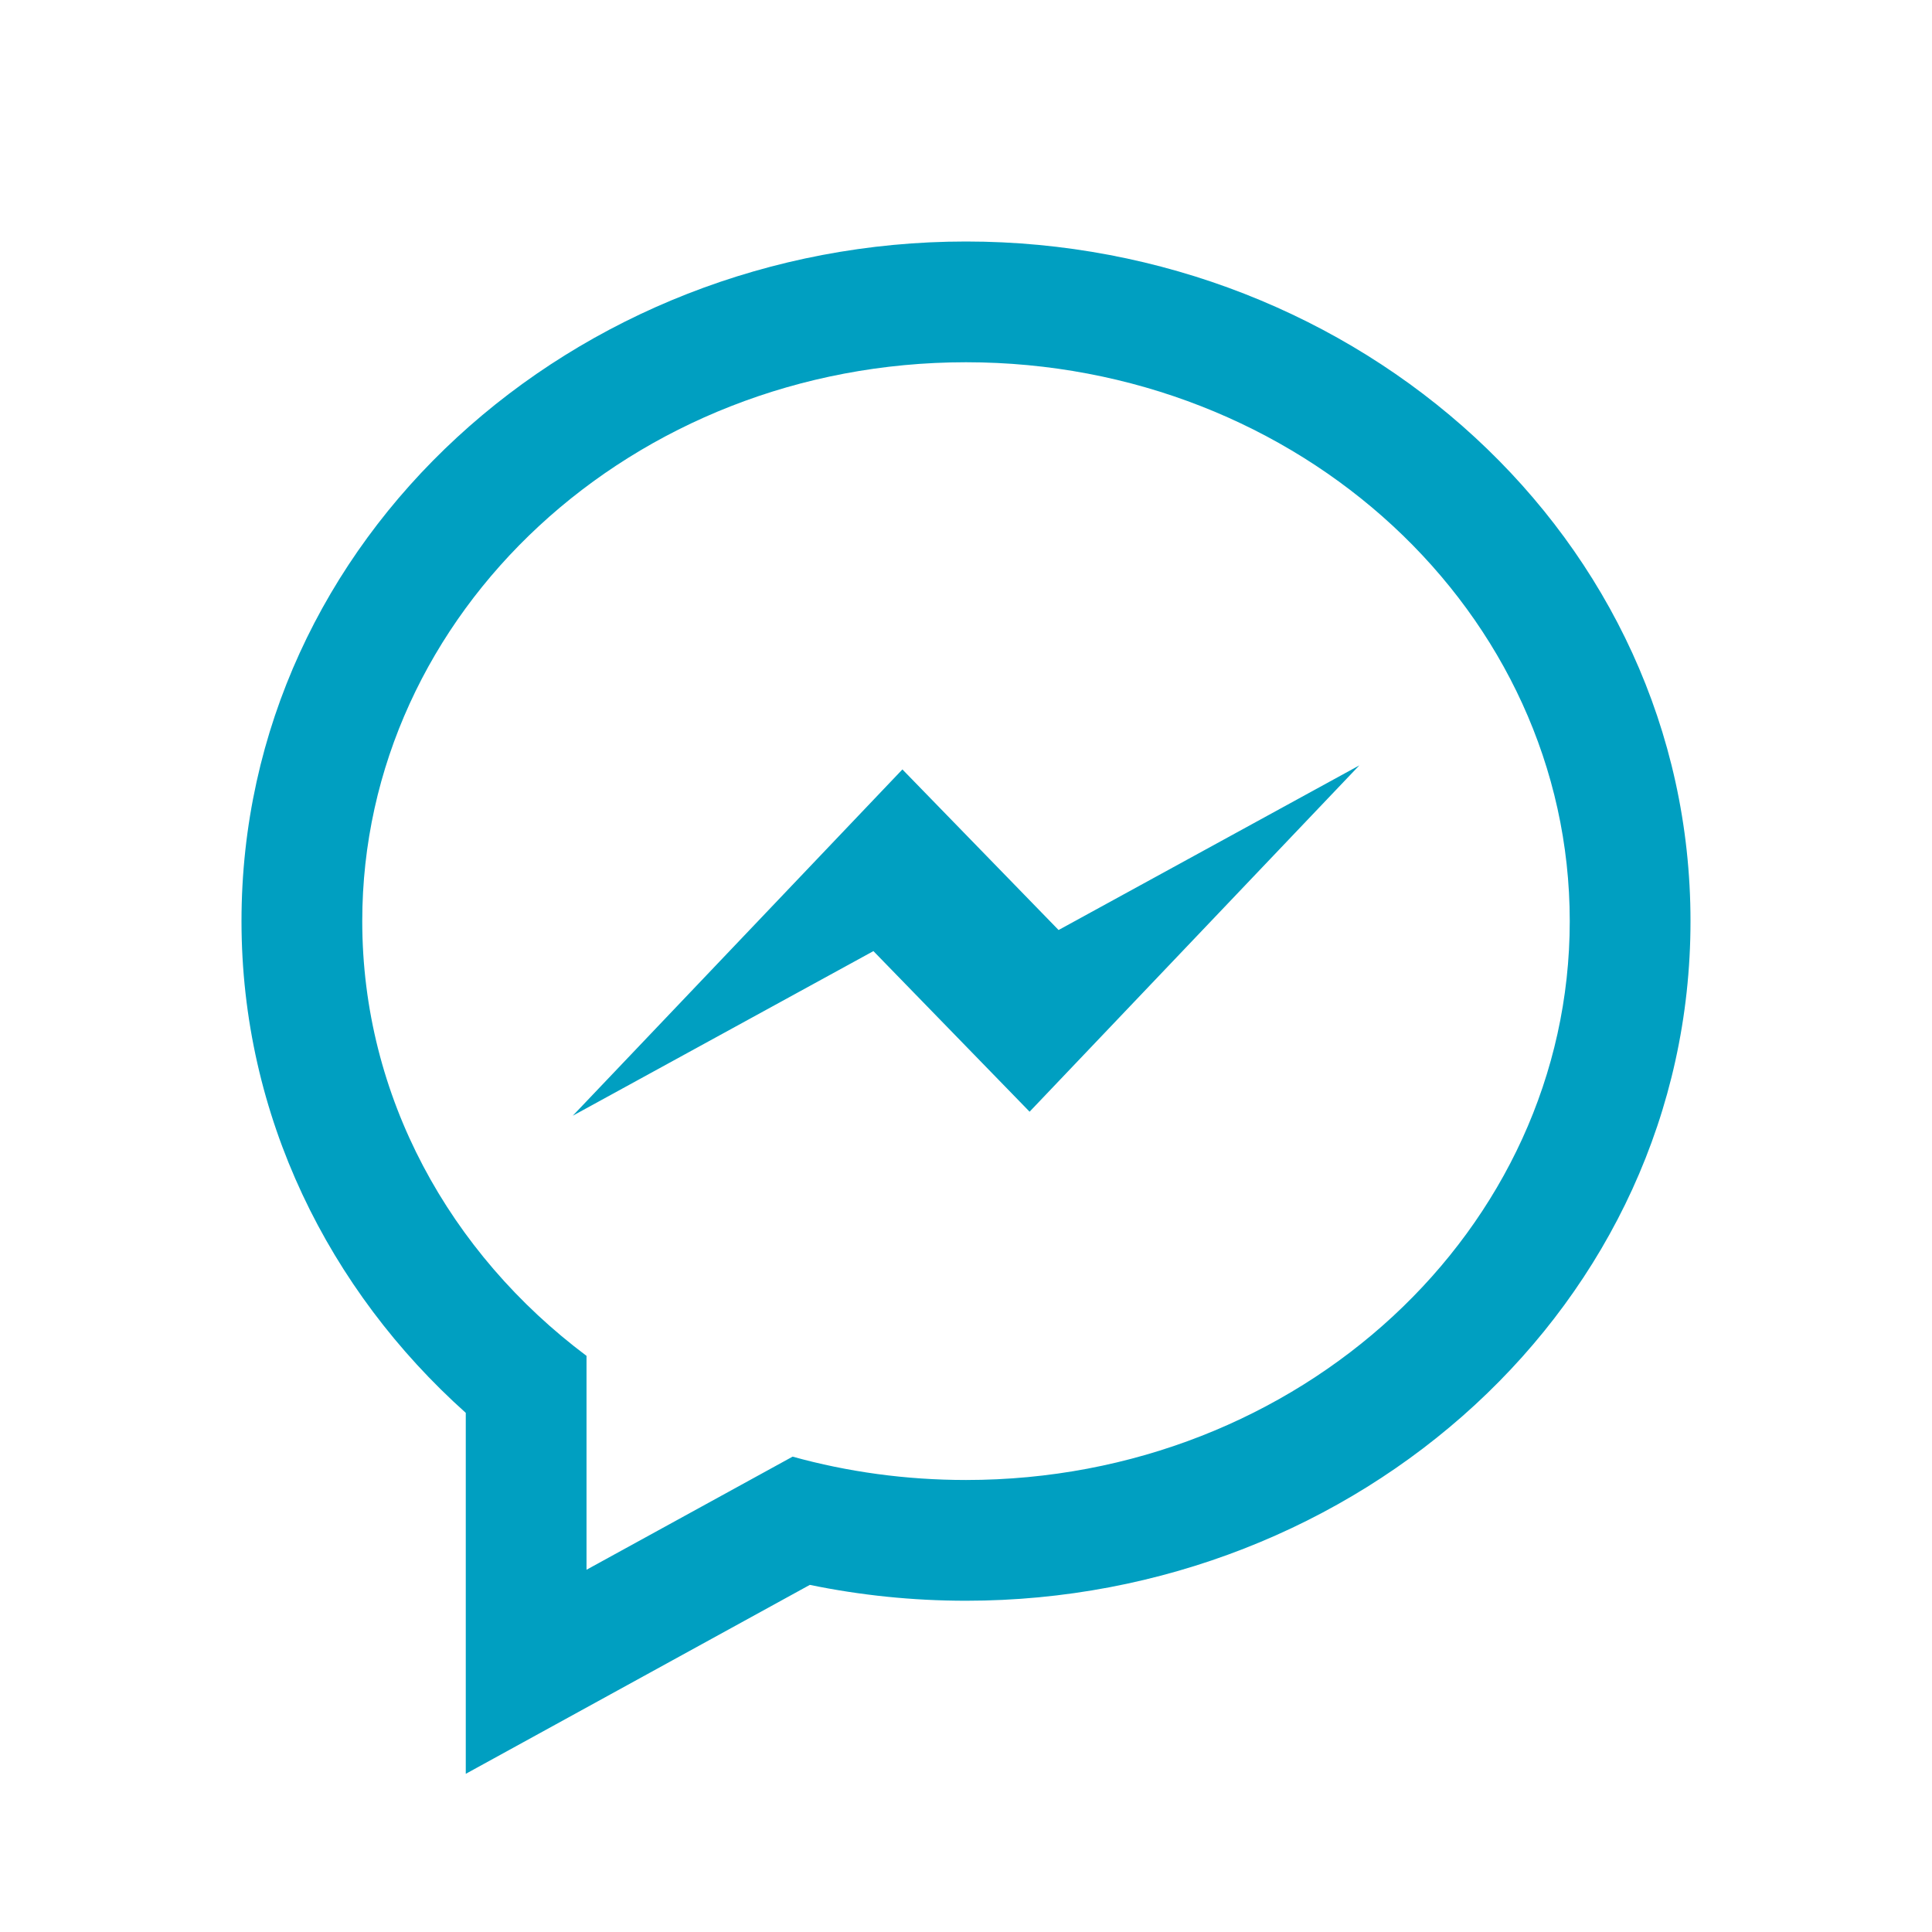 <?xml version="1.0" encoding="UTF-8"?> <svg xmlns="http://www.w3.org/2000/svg" width="24" height="24" viewBox="0 0 24 24" fill="none"> <path fill-rule="evenodd" clip-rule="evenodd" d="M7.286 16.843C5.587 15.57 4.5 13.624 4.5 11.443C4.5 7.608 7.858 4.5 12 4.5C16.142 4.5 19.5 7.608 19.5 11.443C19.5 15.277 16.142 18.385 12 18.385C11.251 18.385 10.528 18.284 9.846 18.095L7.286 19.5V16.843ZM10.06 19.688C10.686 19.817 11.335 19.885 12 19.885C16.859 19.885 21 16.212 21 11.443C21 6.673 16.859 3 12 3C7.141 3 3 6.673 3 11.443C3 13.868 4.087 16.03 5.786 17.551V22.035L10.06 19.688ZM12.79 13.81L16.886 9.508L13.15 11.553L11.21 9.558L7.115 13.86L10.85 11.815L12.79 13.81Z" fill="#009FC1"></path> </svg> 